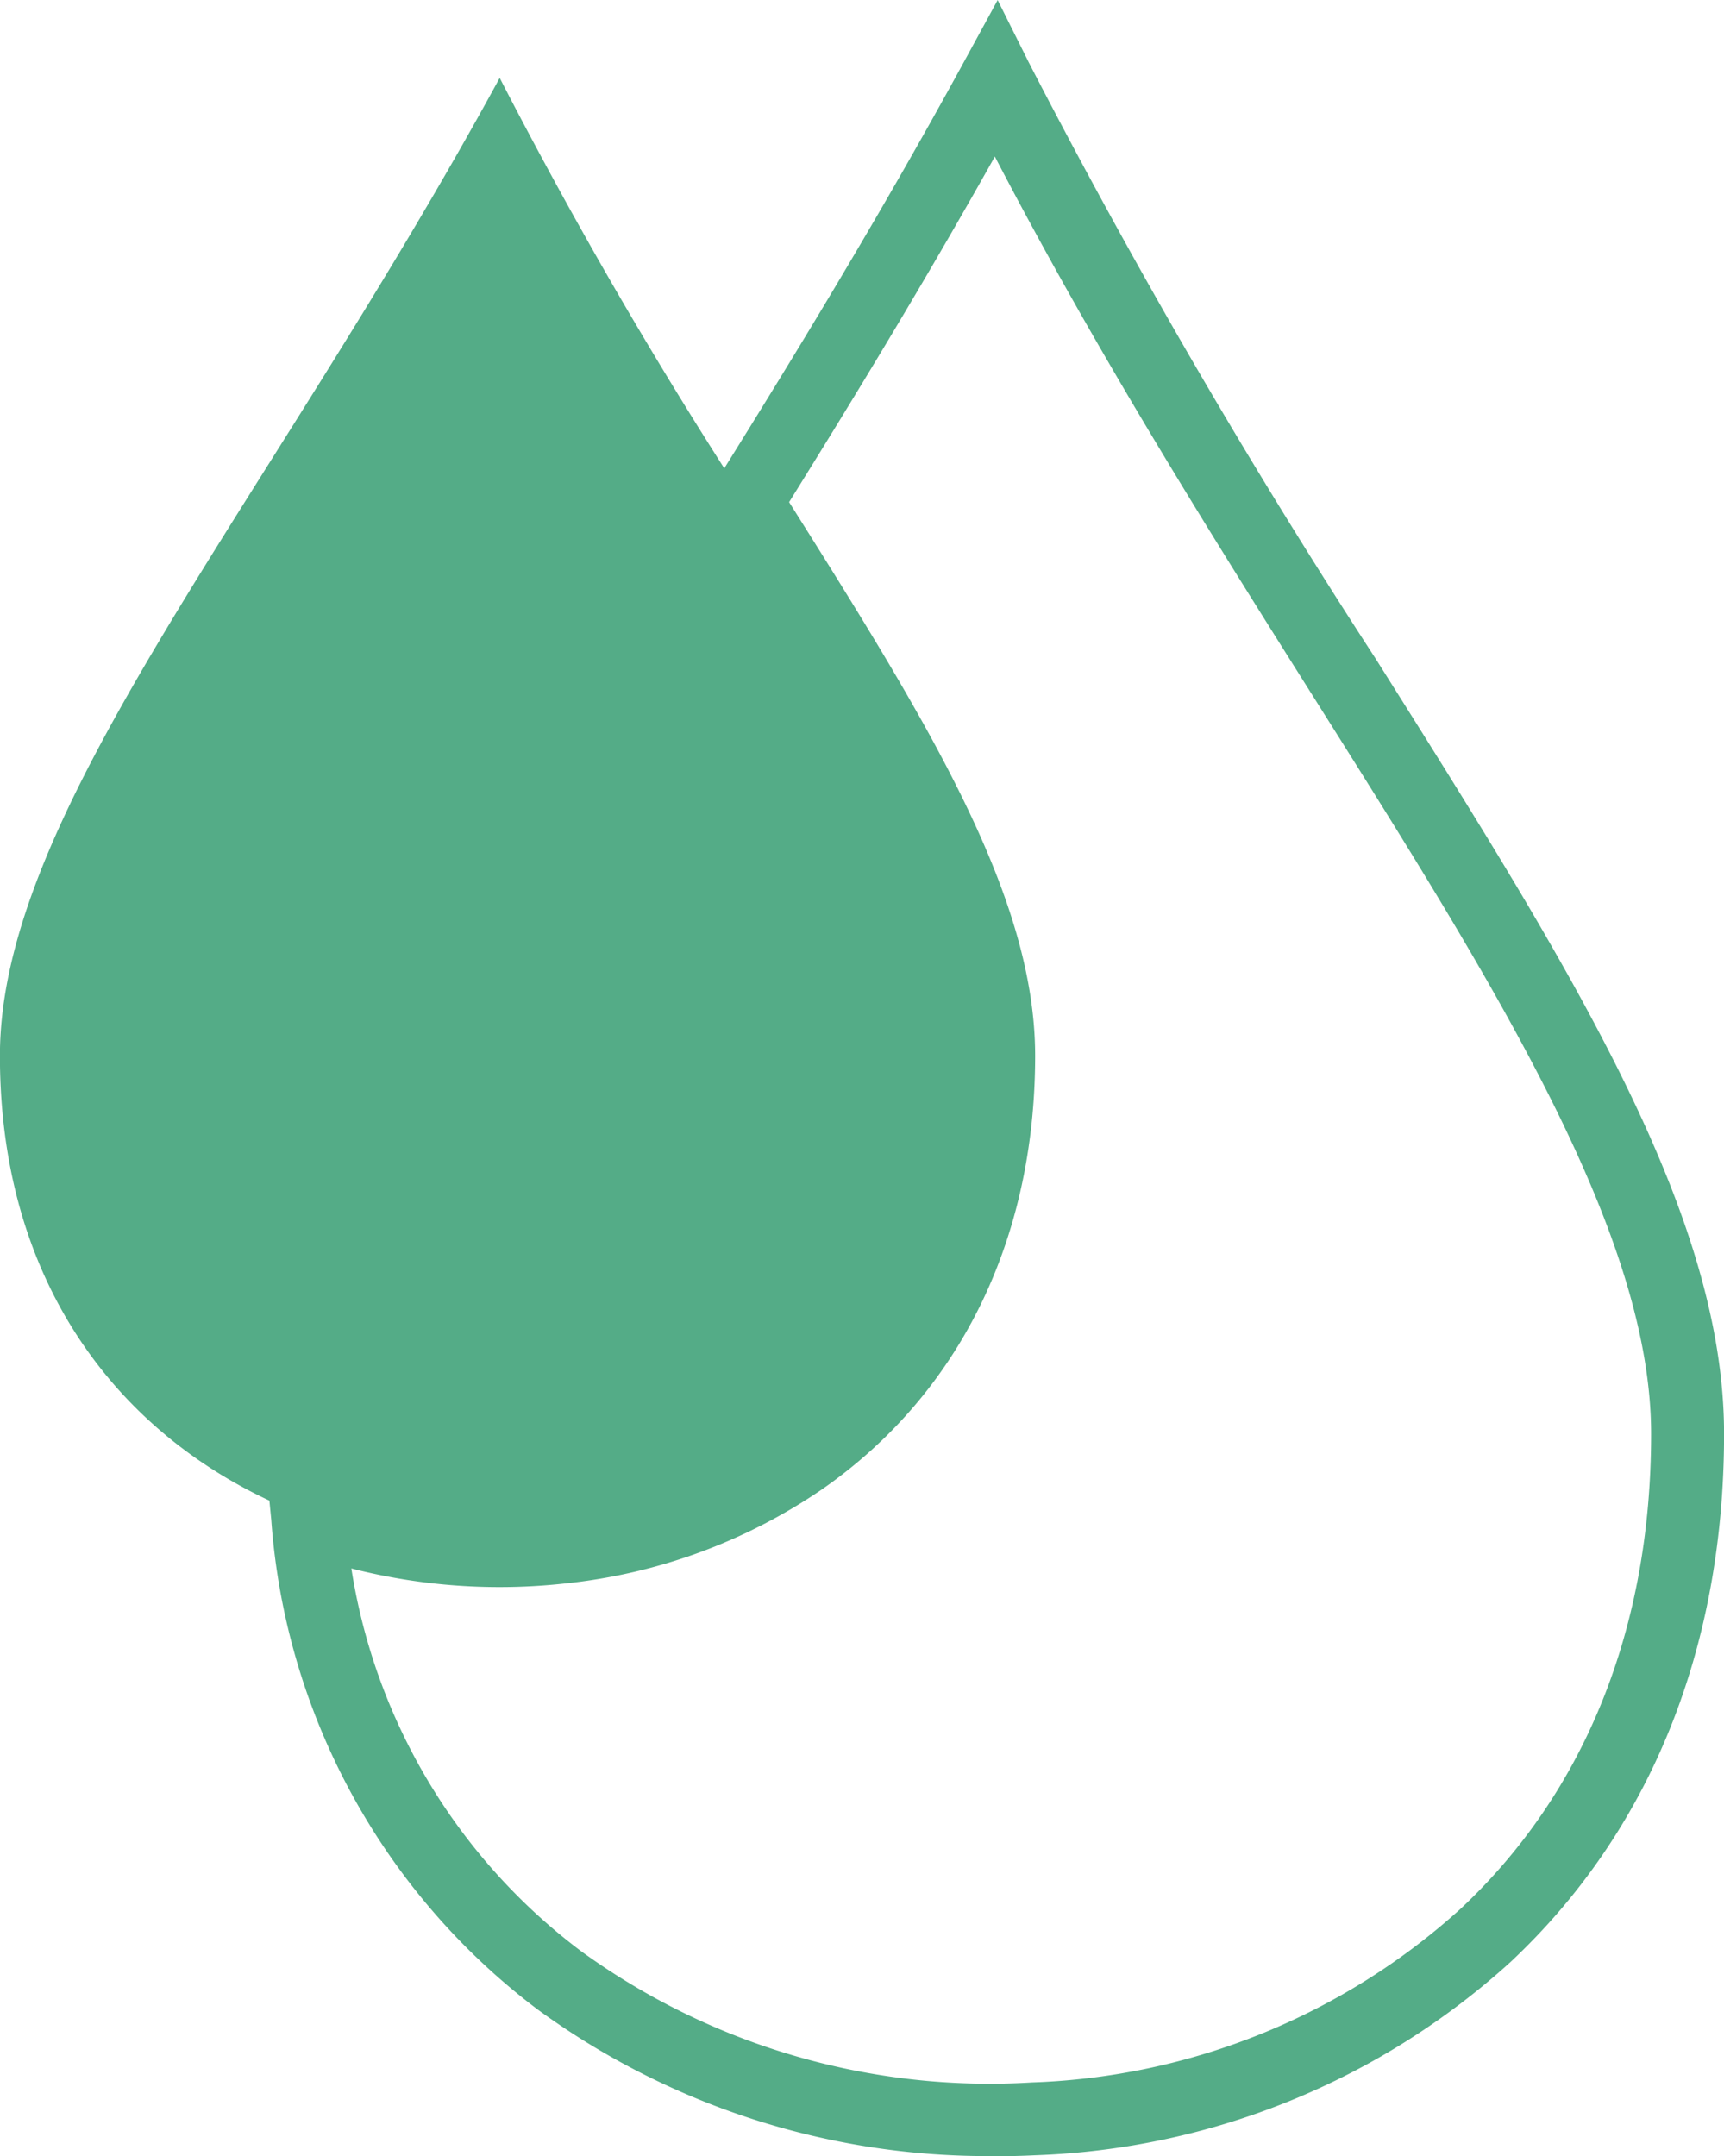 <svg xmlns="http://www.w3.org/2000/svg" width="64.465" height="80.609" viewBox="0 0 64.465 80.609"><g id="Group_99" data-name="Group 99" transform="translate(-927.768 -265.391)"><path id="Path_231" data-name="Path 231" d="M3745.455,135.887a28.539,28.539,0,0,1-17.091-5.475,25.181,25.181,0,0,1-9.966-18.3l-.211-2.169,2.042.76a19.211,19.211,0,0,0,17.2-1.976c3.1-2.158,6.806-6.333,6.806-13.975,0-5.316-4.191-11.969-9.044-19.672l-.645-1.025.452-.725c2.8-4.483,6.092-9.86,9.311-15.758l1.25-2.291,1.166,2.335a256.717,256.717,0,0,0,12.959,22.274c7.284,11.561,13.037,20.692,13.037,29,0,8.023-2.763,14.851-7.989,19.746a27.861,27.861,0,0,1-17.758,7.221q-.761.037-1.517.037m-24.064-21.971a22.164,22.164,0,0,0,8.6,14.312,26.022,26.022,0,0,0,16.846,4.9,25.136,25.136,0,0,0,16.027-6.489c4.663-4.366,7.127-10.507,7.127-17.757,0-7.517-5.847-16.8-12.617-27.543-3.8-6.031-8.06-12.791-11.922-20.214-2.672,4.766-5.341,9.14-7.693,12.919,5.161,8.195,9.2,14.7,9.2,20.7,0,6.881-2.832,12.639-7.975,16.213a20.823,20.823,0,0,1-9.575,3.513,22.368,22.368,0,0,1-8.02-.559" transform="translate(-2780.486 210.113)" fill="#54ac87"></path><path id="Path_232" data-name="Path 232" d="M3682.651,113.216c0,15.568-14.872,21.311-25.845,17.229-6.415-2.385-11.5-8.128-11.5-17.229,0-9.14,9.836-20.331,18.688-36.557a182.447,182.447,0,0,0,9.21,15.857c5.157,8.188,9.444,14.92,9.444,20.7" transform="translate(-2717.541 191.645)" fill="#54ac87"></path></g></svg>